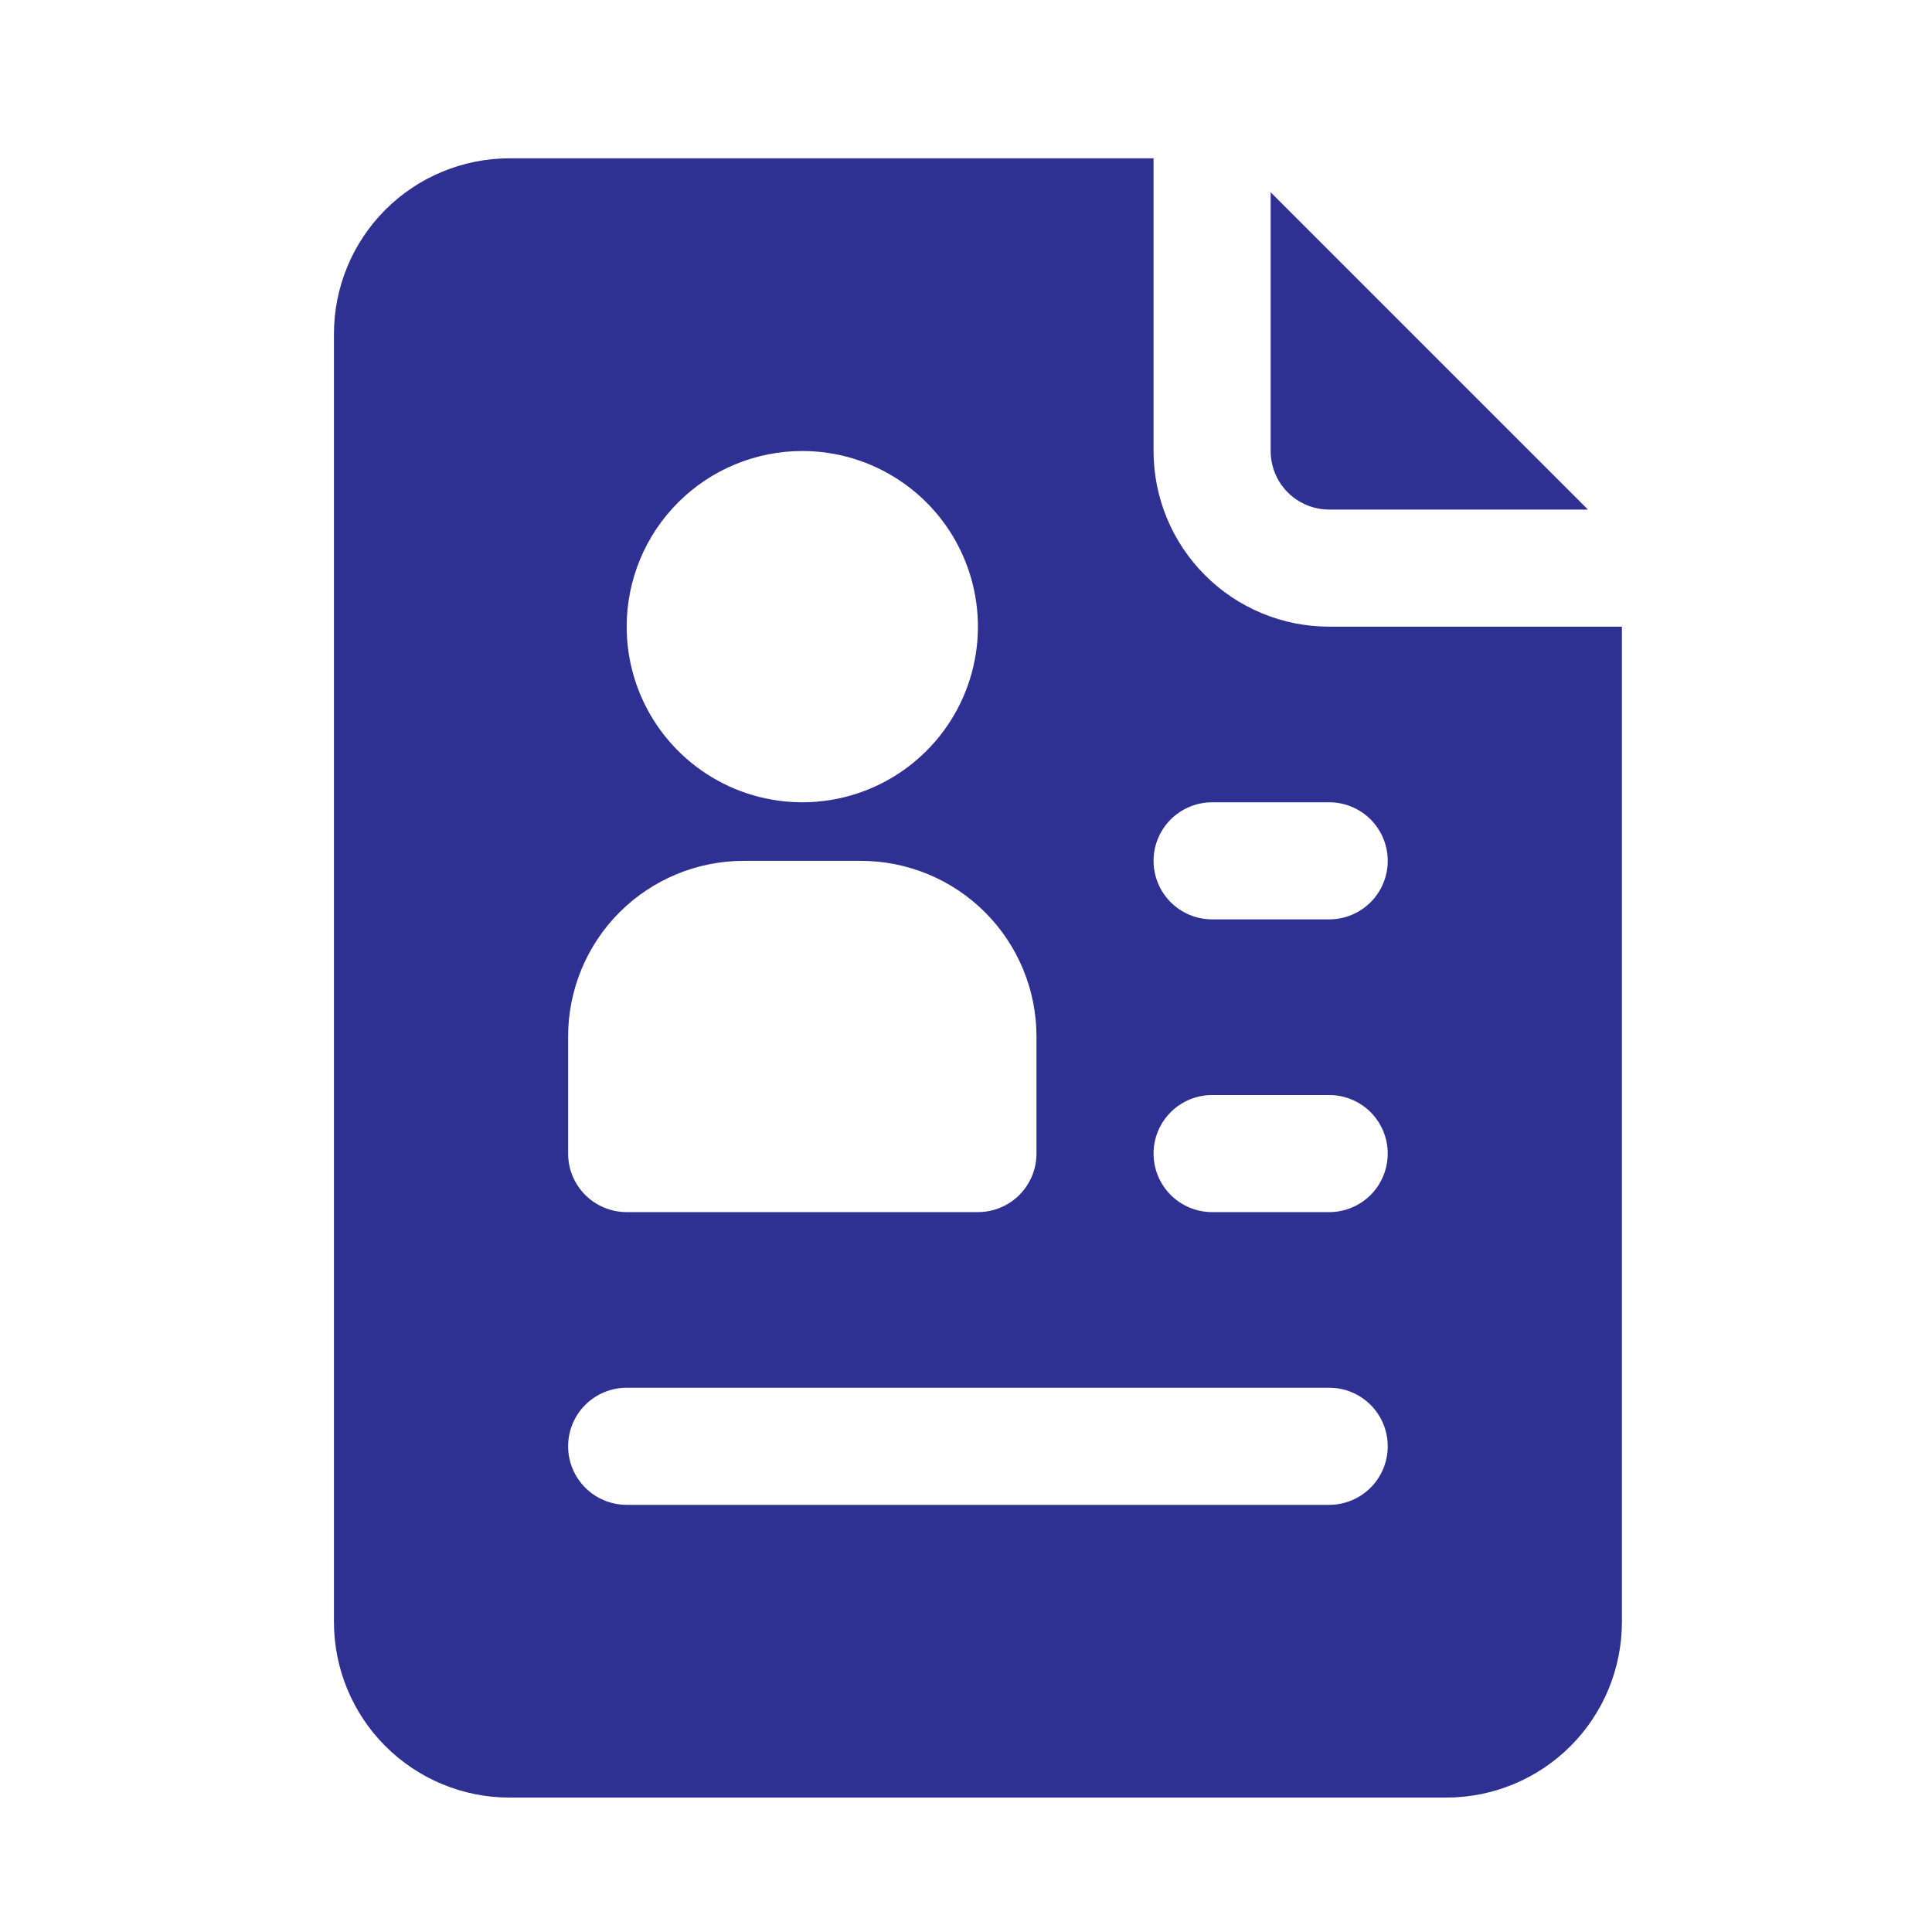 <svg width="52" height="52" viewBox="0 0 52 52" fill="none" xmlns="http://www.w3.org/2000/svg">
<path d="M35.776 16.867C34.522 16.867 33.319 16.369 32.433 15.482C31.546 14.595 31.048 13.393 31.048 12.139V4.261H13.715C12.461 4.261 11.259 4.759 10.372 5.645C9.486 6.532 8.988 7.734 8.988 8.988V43.654C8.988 44.908 9.486 46.111 10.372 46.997C11.259 47.884 12.461 48.382 13.715 48.382H38.927C40.181 48.382 41.383 47.884 42.27 46.997C43.156 46.111 43.654 44.908 43.654 43.654V16.867H35.776ZM21.594 12.139C22.529 12.139 23.443 12.416 24.22 12.936C24.998 13.455 25.604 14.194 25.961 15.057C26.319 15.921 26.413 16.872 26.23 17.789C26.048 18.706 25.598 19.548 24.936 20.209C24.275 20.87 23.433 21.321 22.516 21.503C21.599 21.685 20.649 21.592 19.785 21.234C18.921 20.876 18.183 20.27 17.663 19.493C17.144 18.715 16.867 17.802 16.867 16.867C16.867 15.613 17.365 14.41 18.251 13.524C19.138 12.637 20.34 12.139 21.594 12.139ZM15.291 27.897C15.291 26.643 15.789 25.441 16.675 24.554C17.562 23.668 18.764 23.17 20.018 23.17H23.17C24.423 23.17 25.626 23.668 26.512 24.554C27.399 25.441 27.897 26.643 27.897 27.897V31.048C27.897 31.466 27.731 31.867 27.435 32.163C27.14 32.458 26.739 32.624 26.321 32.624H16.867C16.449 32.624 16.048 32.458 15.752 32.163C15.457 31.867 15.291 31.466 15.291 31.048V27.897ZM35.776 40.503H16.867C16.449 40.503 16.048 40.337 15.752 40.041C15.457 39.746 15.291 39.345 15.291 38.927C15.291 38.509 15.457 38.108 15.752 37.813C16.048 37.517 16.449 37.351 16.867 37.351H35.776C36.194 37.351 36.594 37.517 36.89 37.813C37.185 38.108 37.351 38.509 37.351 38.927C37.351 39.345 37.185 39.746 36.89 40.041C36.594 40.337 36.194 40.503 35.776 40.503ZM35.776 32.624H32.624C32.206 32.624 31.805 32.458 31.51 32.163C31.214 31.867 31.048 31.466 31.048 31.048C31.048 30.631 31.214 30.23 31.51 29.934C31.805 29.639 32.206 29.473 32.624 29.473H35.776C36.194 29.473 36.594 29.639 36.89 29.934C37.185 30.23 37.351 30.631 37.351 31.048C37.351 31.466 37.185 31.867 36.89 32.163C36.594 32.458 36.194 32.624 35.776 32.624ZM35.776 24.745H32.624C32.206 24.745 31.805 24.579 31.51 24.284C31.214 23.988 31.048 23.587 31.048 23.17C31.048 22.752 31.214 22.351 31.51 22.055C31.805 21.76 32.206 21.594 32.624 21.594H35.776C36.194 21.594 36.594 21.76 36.89 22.055C37.185 22.351 37.351 22.752 37.351 23.17C37.351 23.587 37.185 23.988 36.89 24.284C36.594 24.579 36.194 24.745 35.776 24.745Z" fill="#2E3192"/>
<path d="M35.776 13.715H42.74L34.2 5.175V12.139C34.2 12.557 34.366 12.958 34.661 13.254C34.957 13.549 35.358 13.715 35.776 13.715Z" fill="#2E3192"/>
</svg>
